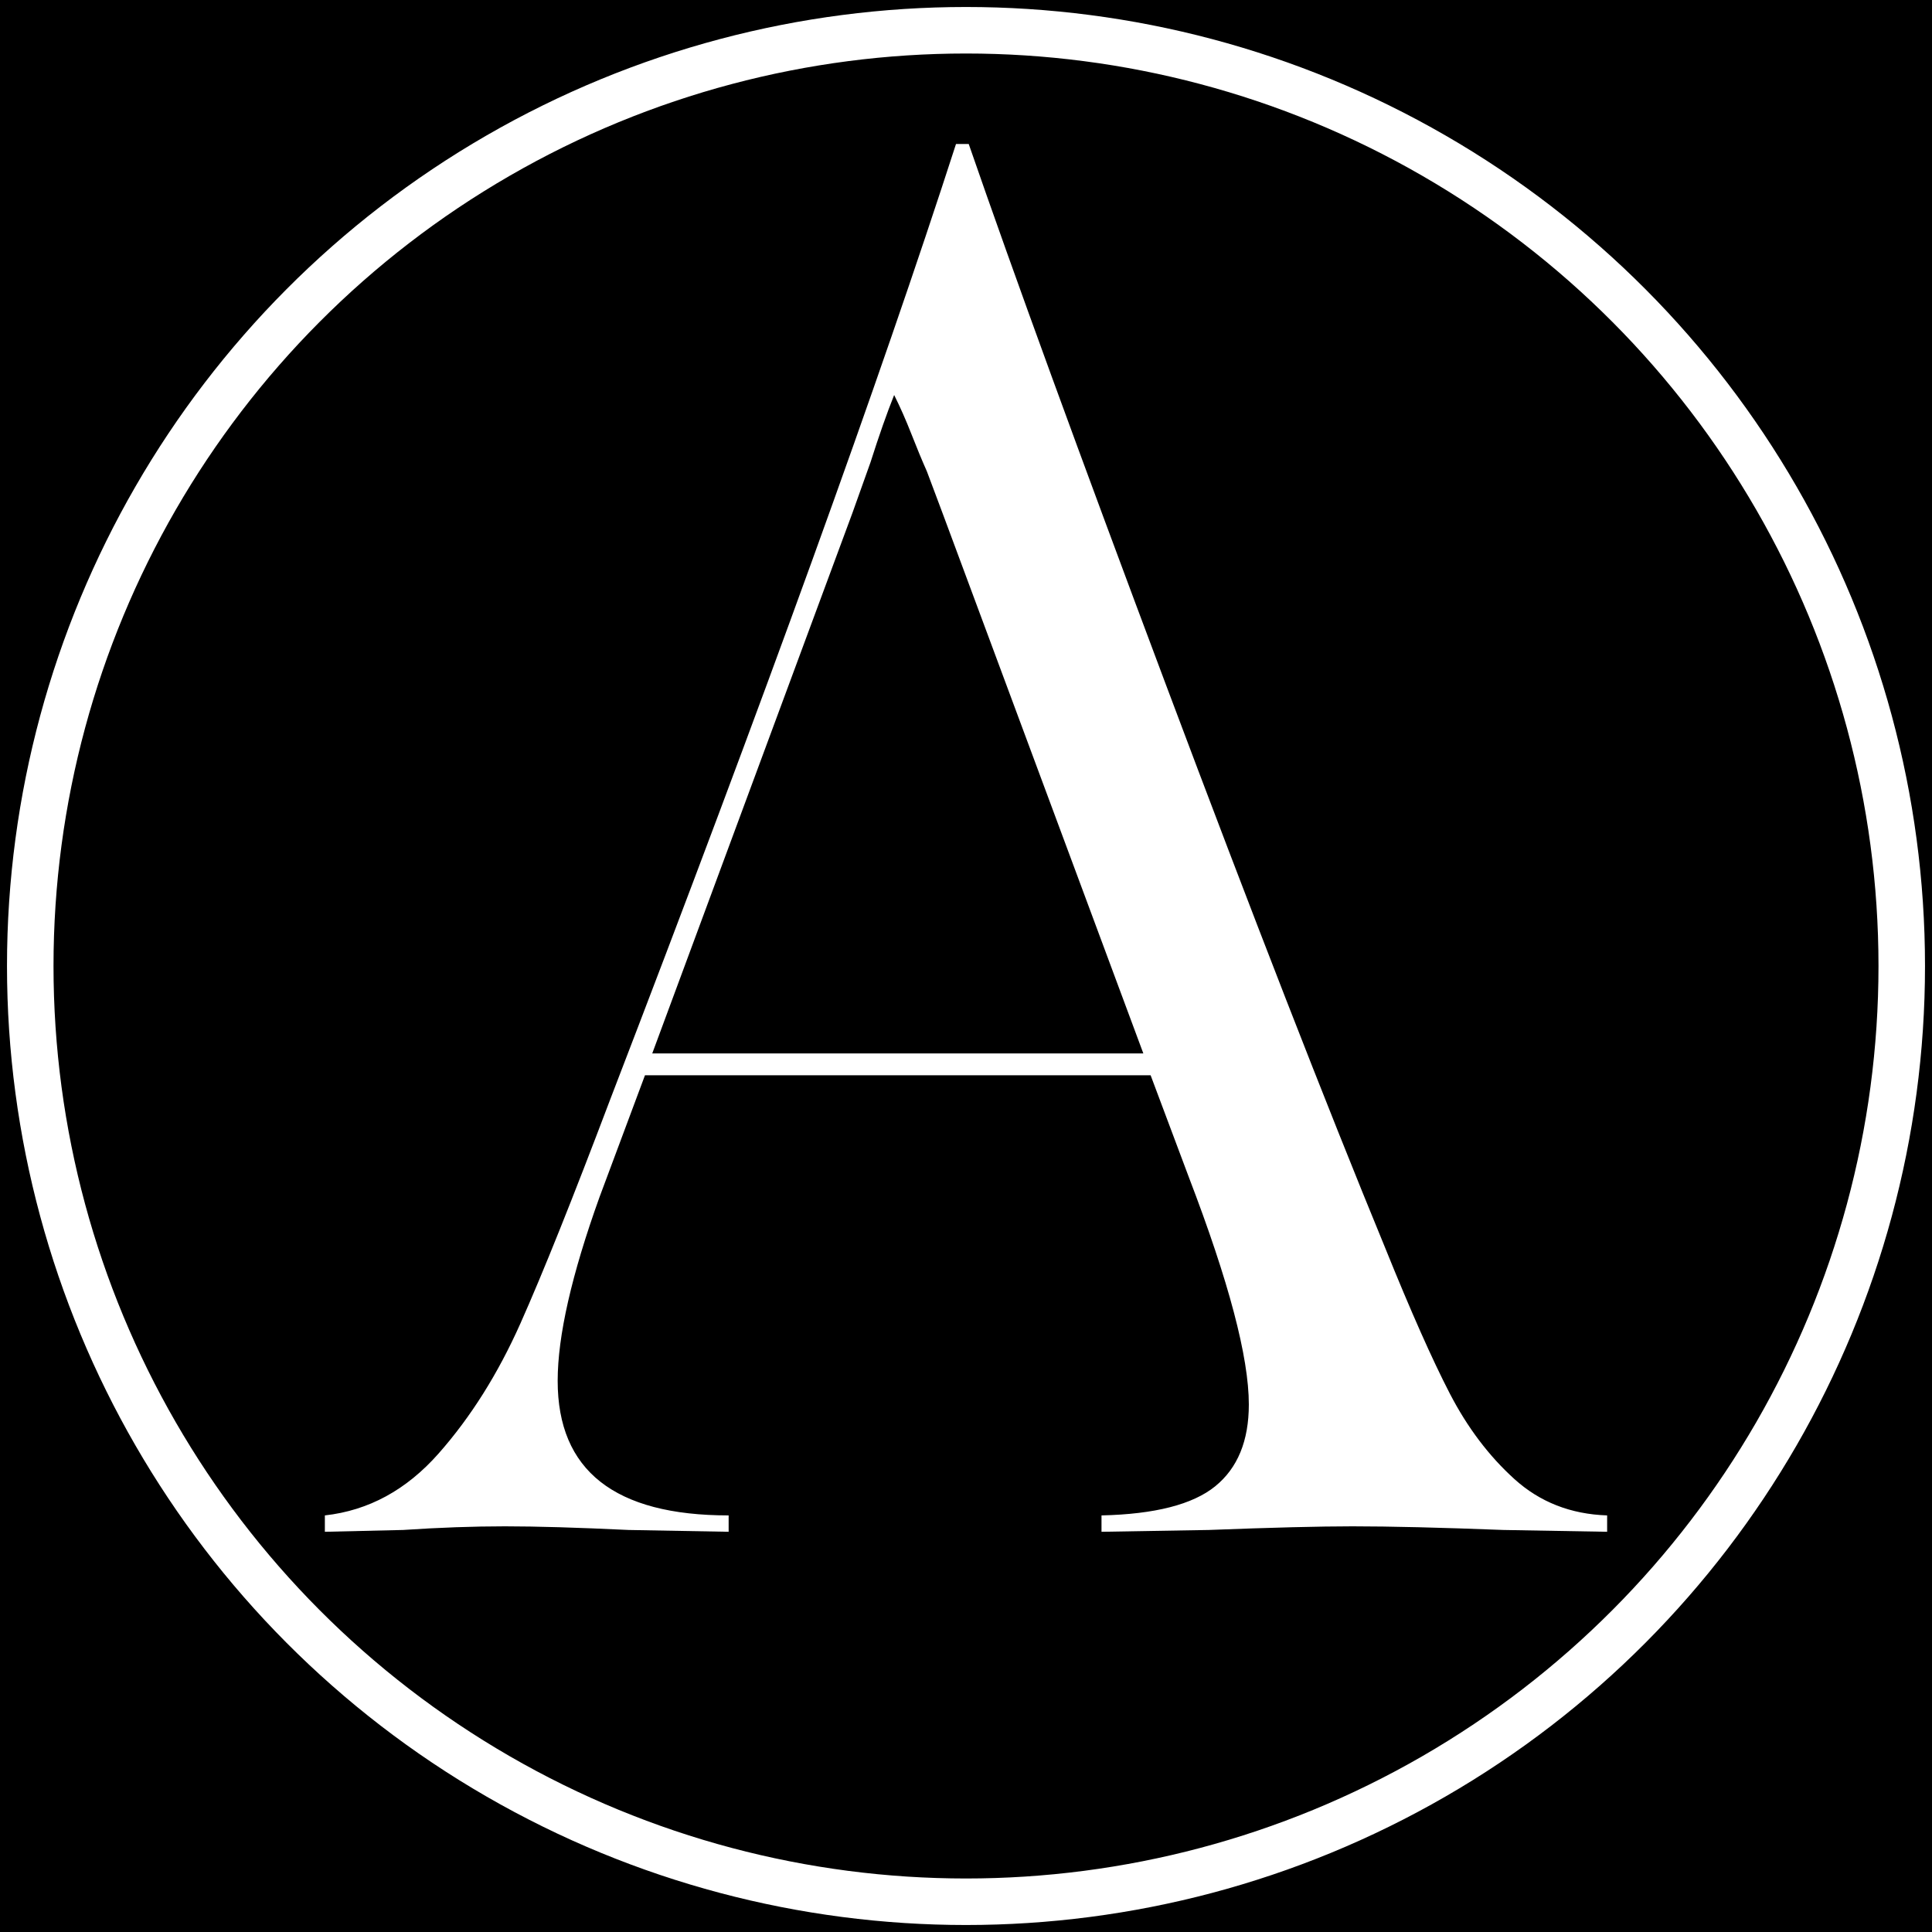 <?xml version="1.0" encoding="UTF-8" standalone="no"?><!DOCTYPE svg PUBLIC "-//W3C//DTD SVG 1.1//EN" "http://www.w3.org/Graphics/SVG/1.1/DTD/svg11.dtd"><svg width="100%" height="100%" viewBox="0 0 2250 2250" version="1.1" xmlns="http://www.w3.org/2000/svg" xmlns:xlink="http://www.w3.org/1999/xlink" xml:space="preserve" xmlns:serif="http://www.serif.com/" style="fill-rule:evenodd;clip-rule:evenodd;stroke-linecap:round;stroke-linejoin:round;stroke-miterlimit:1.5;"><rect x="0" y="0" width="2250" height="2250"/><circle cx="1125" cy="1125" r="1089.77" style="stroke:#fff;stroke-width:54.17px;"/><path d="M378.331,1764.84c50.837,-5.649 94.966,-29.655 132.388,-72.019c37.421,-42.364 69.195,-92.848 95.319,-151.452c26.125,-58.604 61.075,-145.804 104.852,-261.599c179.342,-466.007 313.495,-836.694 402.46,-1112.06l14.827,-0c52.25,151.099 128.858,361.155 229.826,630.168c100.968,269.012 186.05,487.541 255.245,655.586c29.655,73.431 54.72,129.917 75.196,169.457c20.476,39.54 45.542,72.725 75.197,99.556c29.655,26.831 65.664,40.952 108.028,42.364l0,19.064l-120.738,-2.118c-73.431,-2.825 -132.035,-4.237 -175.811,-4.237c-38.128,0 -93.907,1.412 -167.339,4.237l-124.974,2.118l-0,-19.064c62.134,-1.412 106.263,-12.709 132.388,-33.891c26.125,-21.182 39.187,-52.956 39.187,-95.32c-0,-55.073 -23.3,-143.332 -69.901,-264.776l-44.483,-118.62l-588.862,-0l-52.956,141.92c-32.479,90.377 -48.718,161.69 -48.718,213.939c-0,104.499 66.37,156.748 199.111,156.748l0,19.064l-116.501,-2.118c-59.31,-2.825 -107.323,-4.237 -144.039,-4.237c-36.715,0 -76.255,1.412 -118.619,4.237l-91.083,2.118l-0,-19.064Zm953.195,-538.026l-233.004,-626.99l-19.064,-50.837c-5.648,-12.709 -11.65,-27.184 -18.004,-43.424c-6.355,-16.239 -13.063,-31.42 -20.123,-45.541c-8.473,21.182 -17.652,47.307 -27.537,78.374l-21.182,59.31l-233.003,629.108l571.917,0Z" style="fill:#fff;fill-rule:nonzero;"/></svg>